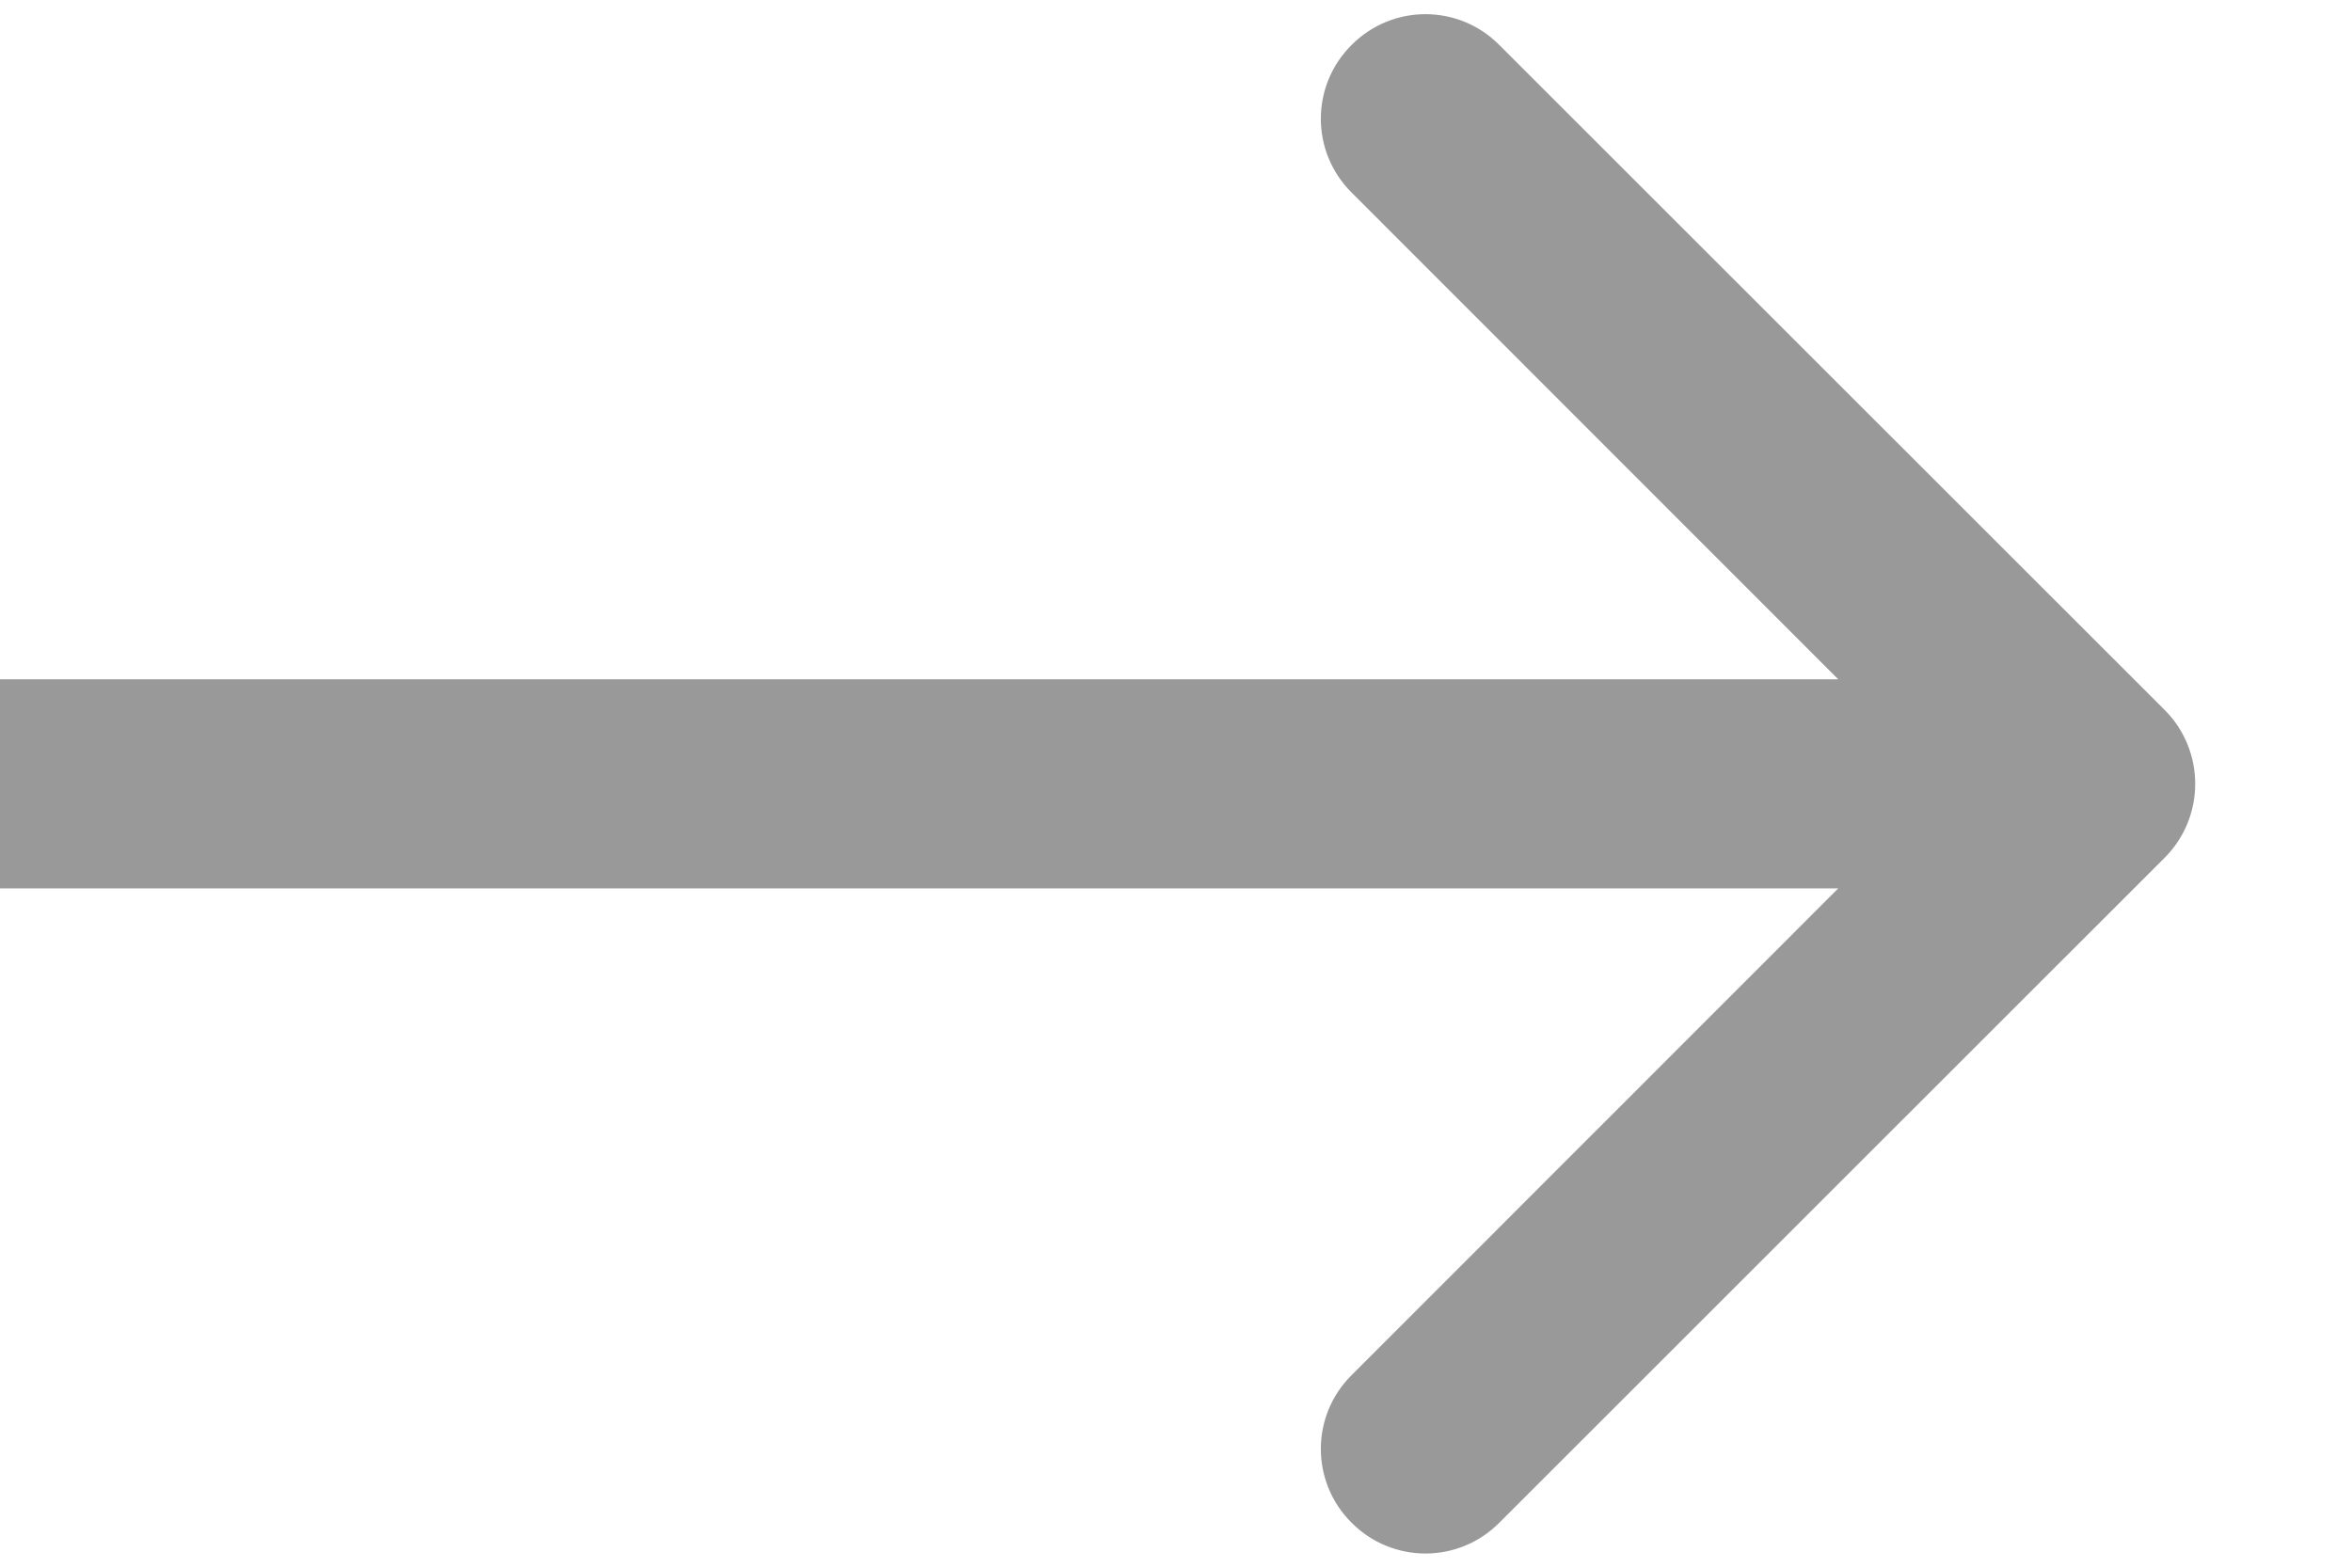 <svg width="9" height="6" viewBox="0 0 9 6" fill="none" xmlns="http://www.w3.org/2000/svg">
<path d="M8.283 3.283C8.439 3.127 8.439 2.873 8.283 2.717L5.737 0.172C5.581 0.015 5.328 0.015 5.172 0.172C5.015 0.328 5.015 0.581 5.172 0.737L7.434 3L5.172 5.263C5.015 5.419 5.015 5.672 5.172 5.828C5.328 5.985 5.581 5.985 5.737 5.828L8.283 3.283ZM0 3V3.4H8V3V2.6H0V3Z" fill="#999999"/>
</svg>
